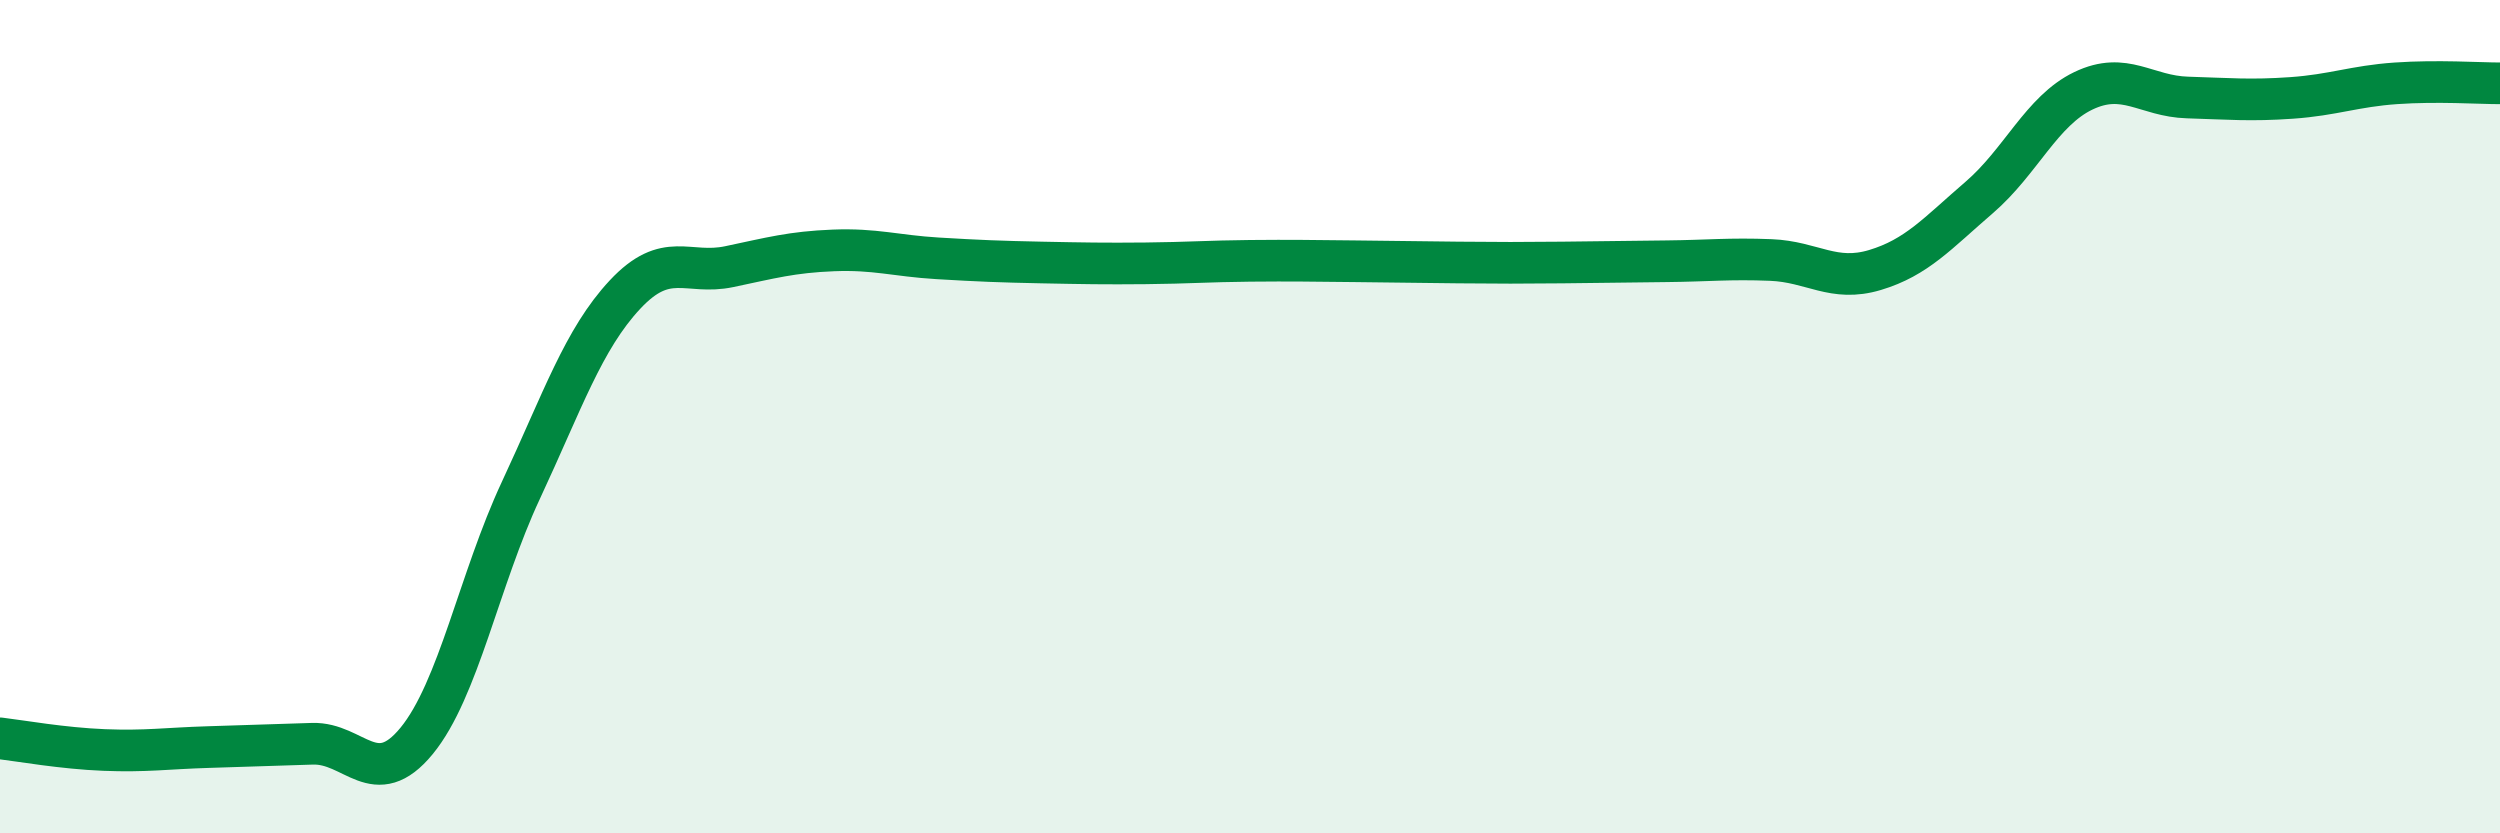 
    <svg width="60" height="20" viewBox="0 0 60 20" xmlns="http://www.w3.org/2000/svg">
      <path
        d="M 0,17.72 C 0.5,17.78 1.5,17.96 2.5,18 C 3.5,18.04 4,17.96 5,17.93 C 6,17.9 6.5,17.88 7.5,17.85 C 8.5,17.82 9,19 10,17.78 C 11,16.56 11.5,13.91 12.5,11.77 C 13.5,9.63 14,8.14 15,7.07 C 16,6 16.5,6.61 17.5,6.4 C 18.5,6.19 19,6.05 20,6.01 C 21,5.97 21.5,6.14 22.5,6.2 C 23.5,6.26 24,6.28 25,6.3 C 26,6.32 26.5,6.33 27.5,6.32 C 28.5,6.31 29,6.27 30,6.26 C 31,6.25 31.5,6.26 32.5,6.27 C 33.5,6.28 34,6.29 35,6.3 C 36,6.31 36.5,6.31 37.5,6.3 C 38.5,6.29 39,6.28 40,6.27 C 41,6.26 41.5,6.2 42.5,6.24 C 43.5,6.28 44,6.78 45,6.48 C 46,6.18 46.5,5.6 47.5,4.74 C 48.5,3.88 49,2.66 50,2.18 C 51,1.7 51.5,2.31 52.5,2.34 C 53.5,2.37 54,2.42 55,2.35 C 56,2.28 56.5,2.07 57.5,2 C 58.5,1.93 59.5,2 60,2L60 20L0 20Z"
        fill="#008740"
        opacity="0.1"
        stroke-linecap="round"
        stroke-linejoin="round"
      />
      <path
        d="M 0,17.72 C 0.5,17.78 1.5,17.96 2.5,18 C 3.5,18.04 4,17.96 5,17.93 C 6,17.9 6.5,17.88 7.5,17.85 C 8.5,17.82 9,19 10,17.78 C 11,16.56 11.5,13.91 12.5,11.77 C 13.5,9.63 14,8.14 15,7.07 C 16,6 16.5,6.61 17.5,6.4 C 18.5,6.19 19,6.05 20,6.01 C 21,5.97 21.5,6.14 22.5,6.2 C 23.5,6.26 24,6.28 25,6.3 C 26,6.32 26.5,6.33 27.5,6.32 C 28.5,6.31 29,6.27 30,6.26 C 31,6.25 31.5,6.26 32.5,6.27 C 33.5,6.28 34,6.29 35,6.3 C 36,6.31 36.5,6.31 37.5,6.3 C 38.5,6.29 39,6.28 40,6.27 C 41,6.26 41.5,6.2 42.5,6.24 C 43.5,6.28 44,6.78 45,6.48 C 46,6.18 46.5,5.6 47.5,4.74 C 48.5,3.88 49,2.66 50,2.18 C 51,1.7 51.5,2.31 52.5,2.34 C 53.5,2.37 54,2.42 55,2.35 C 56,2.28 56.5,2.07 57.5,2 C 58.5,1.93 59.5,2 60,2"
        stroke="#008740"
        stroke-width="1"
        fill="none"
        stroke-linecap="round"
        stroke-linejoin="round"
      />
    </svg>
  